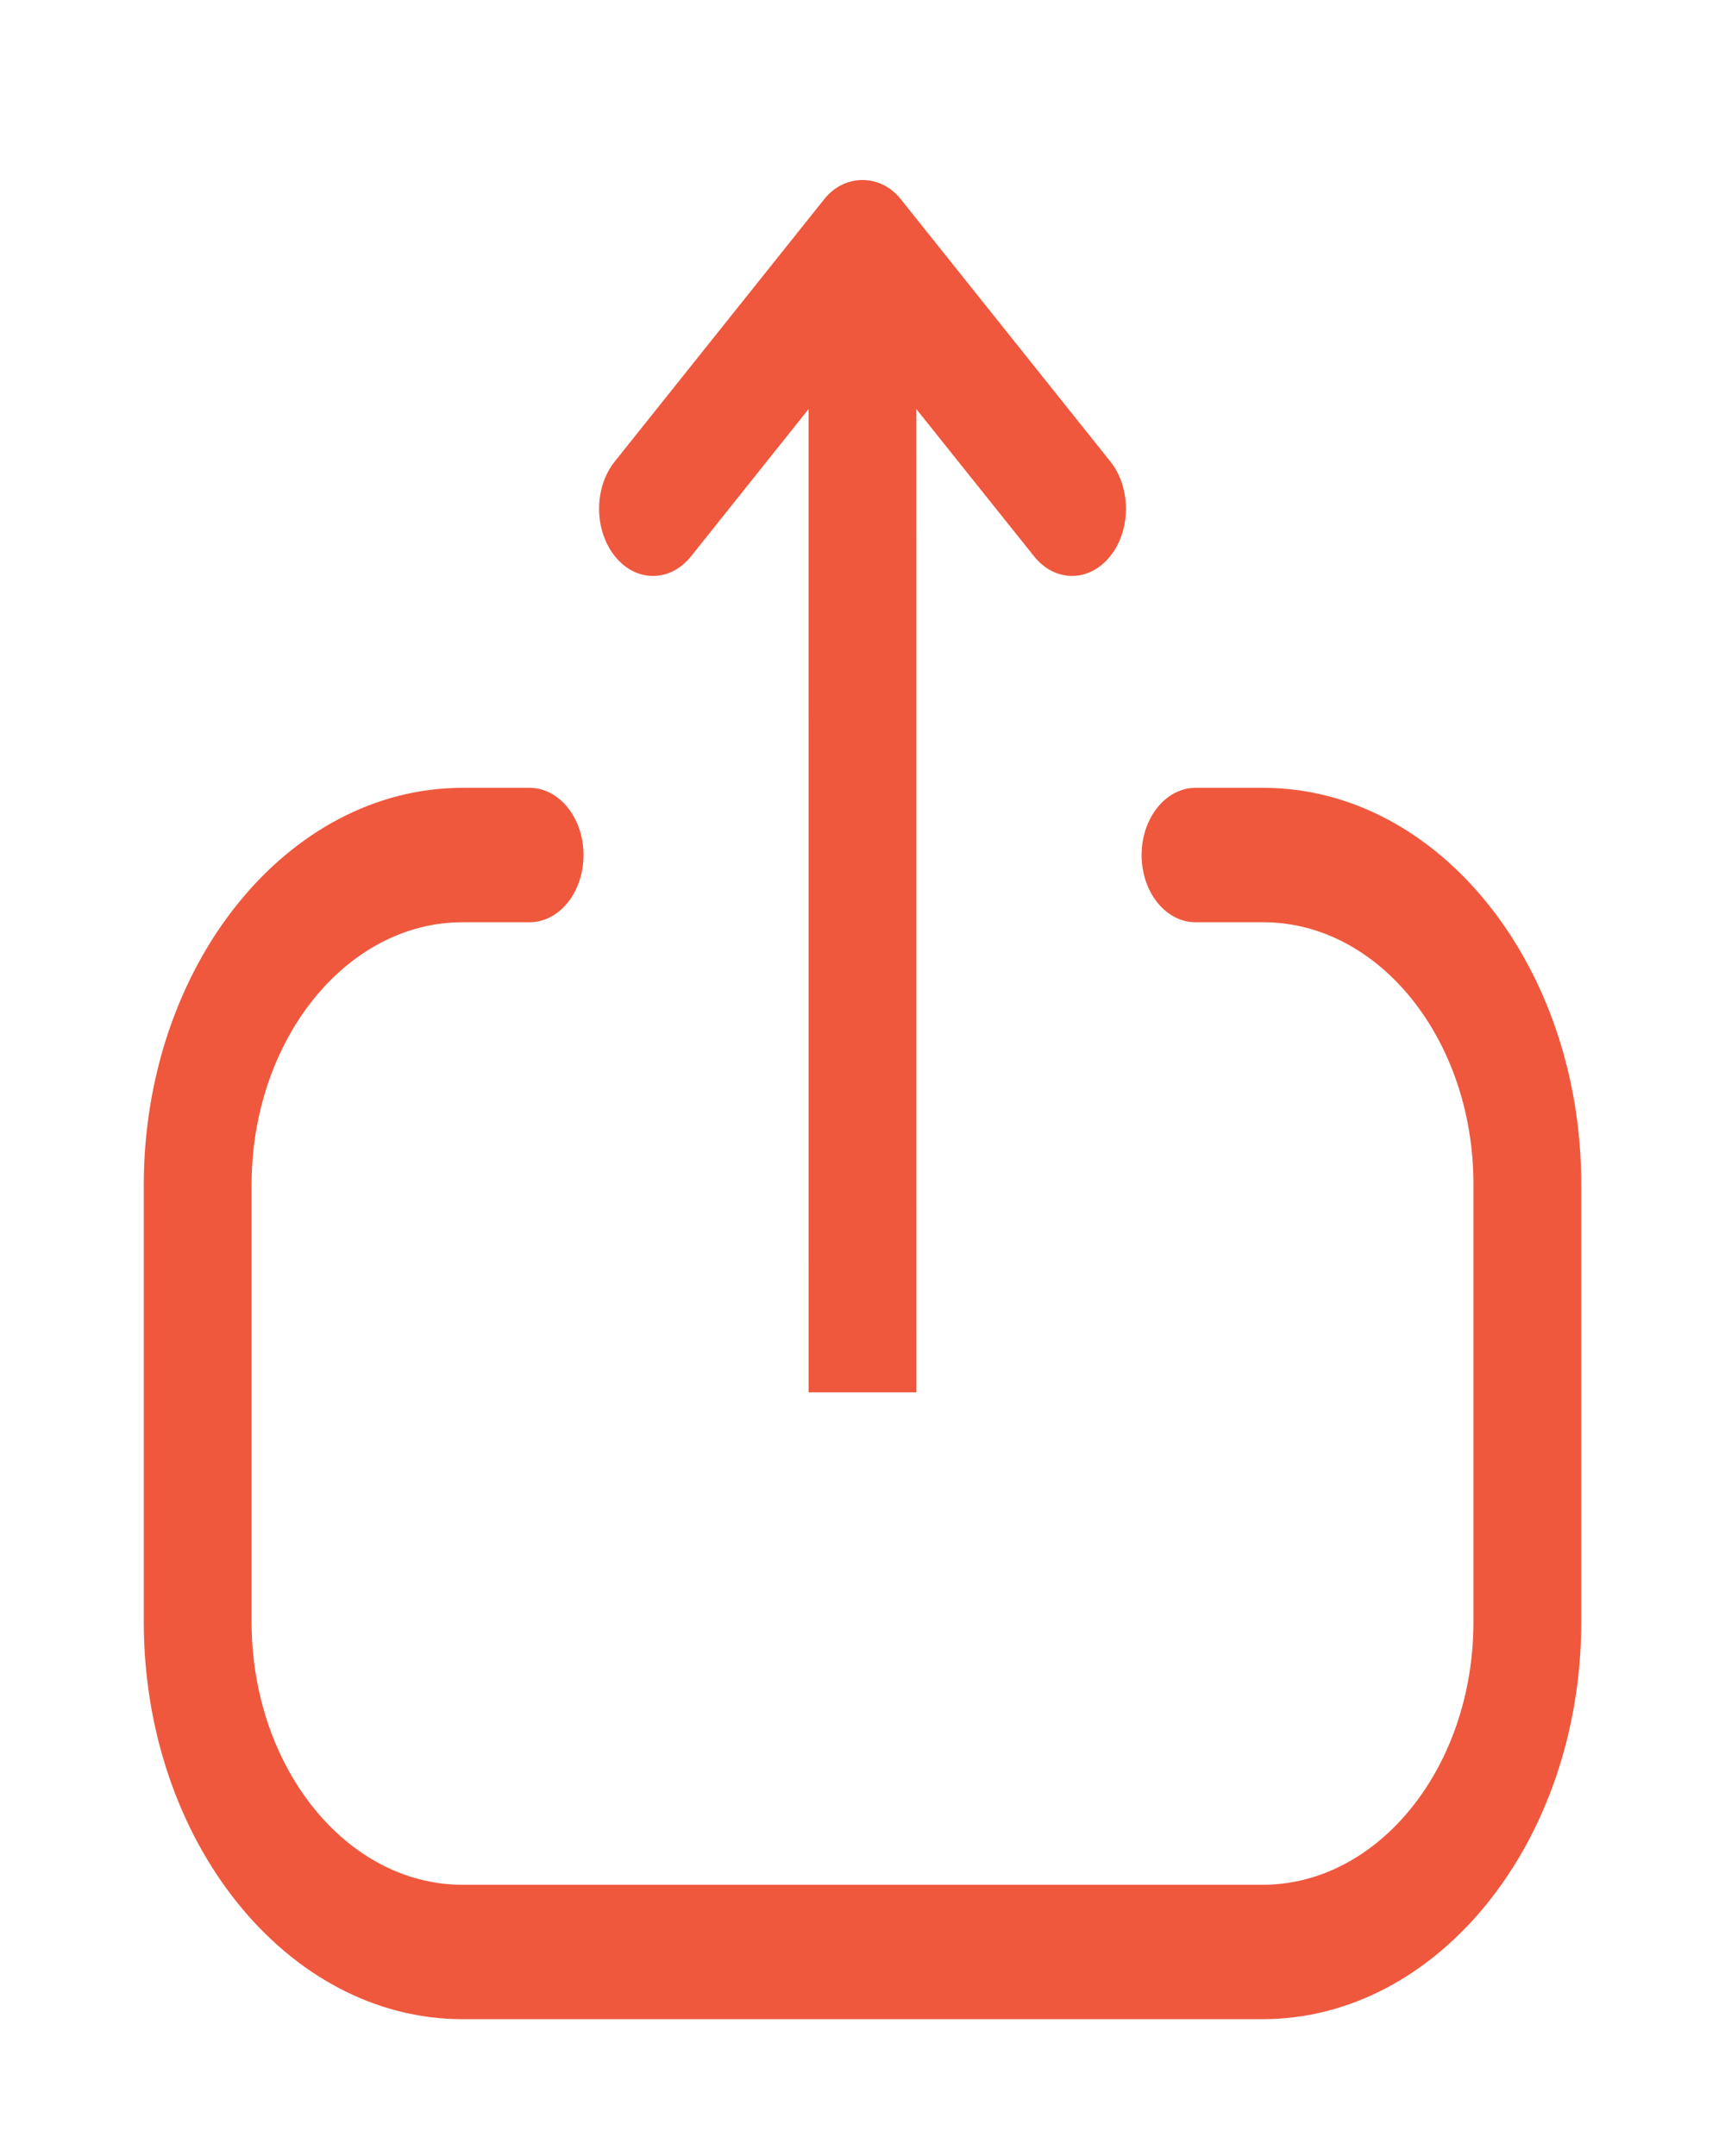<svg width="40" height="50" fill="none" xmlns="http://www.w3.org/2000/svg"><path fill-rule="evenodd" clip-rule="evenodd" d="M12.281 18.271C12.971 18.271 13.531 18.97 13.531 19.83C13.531 20.69 12.971 21.388 12.281 21.388H10.726C8.027 21.388 5.834 24.122 5.834 27.484V37.612C5.834 40.976 8.027 43.71 10.726 43.71H29.276C31.972 43.71 34.167 40.976 34.167 37.612V27.465C34.167 24.114 31.981 21.388 29.294 21.388H27.722C27.032 21.388 26.472 20.69 26.472 19.83C26.472 18.97 27.032 18.271 27.722 18.271H29.294C33.359 18.271 36.667 22.396 36.667 27.465V37.612C36.667 42.694 33.351 46.827 29.276 46.827H10.726C6.651 46.827 3.334 42.694 3.334 37.612V27.484C3.334 22.404 6.651 18.271 10.726 18.271H12.281ZM20.885 4.616L25.745 10.7C26.232 11.31 26.23 12.295 25.742 12.902C25.252 13.509 24.462 13.509 23.975 12.898L21.249 9.488L21.25 32.289H18.75L18.749 9.488L16.027 12.898C15.783 13.205 15.462 13.357 15.142 13.357C14.823 13.357 14.503 13.205 14.26 12.902C13.772 12.295 13.768 11.31 14.257 10.7L19.115 4.616C19.583 4.028 20.417 4.028 20.885 4.616Z" fill="#EF583D"/></svg>
